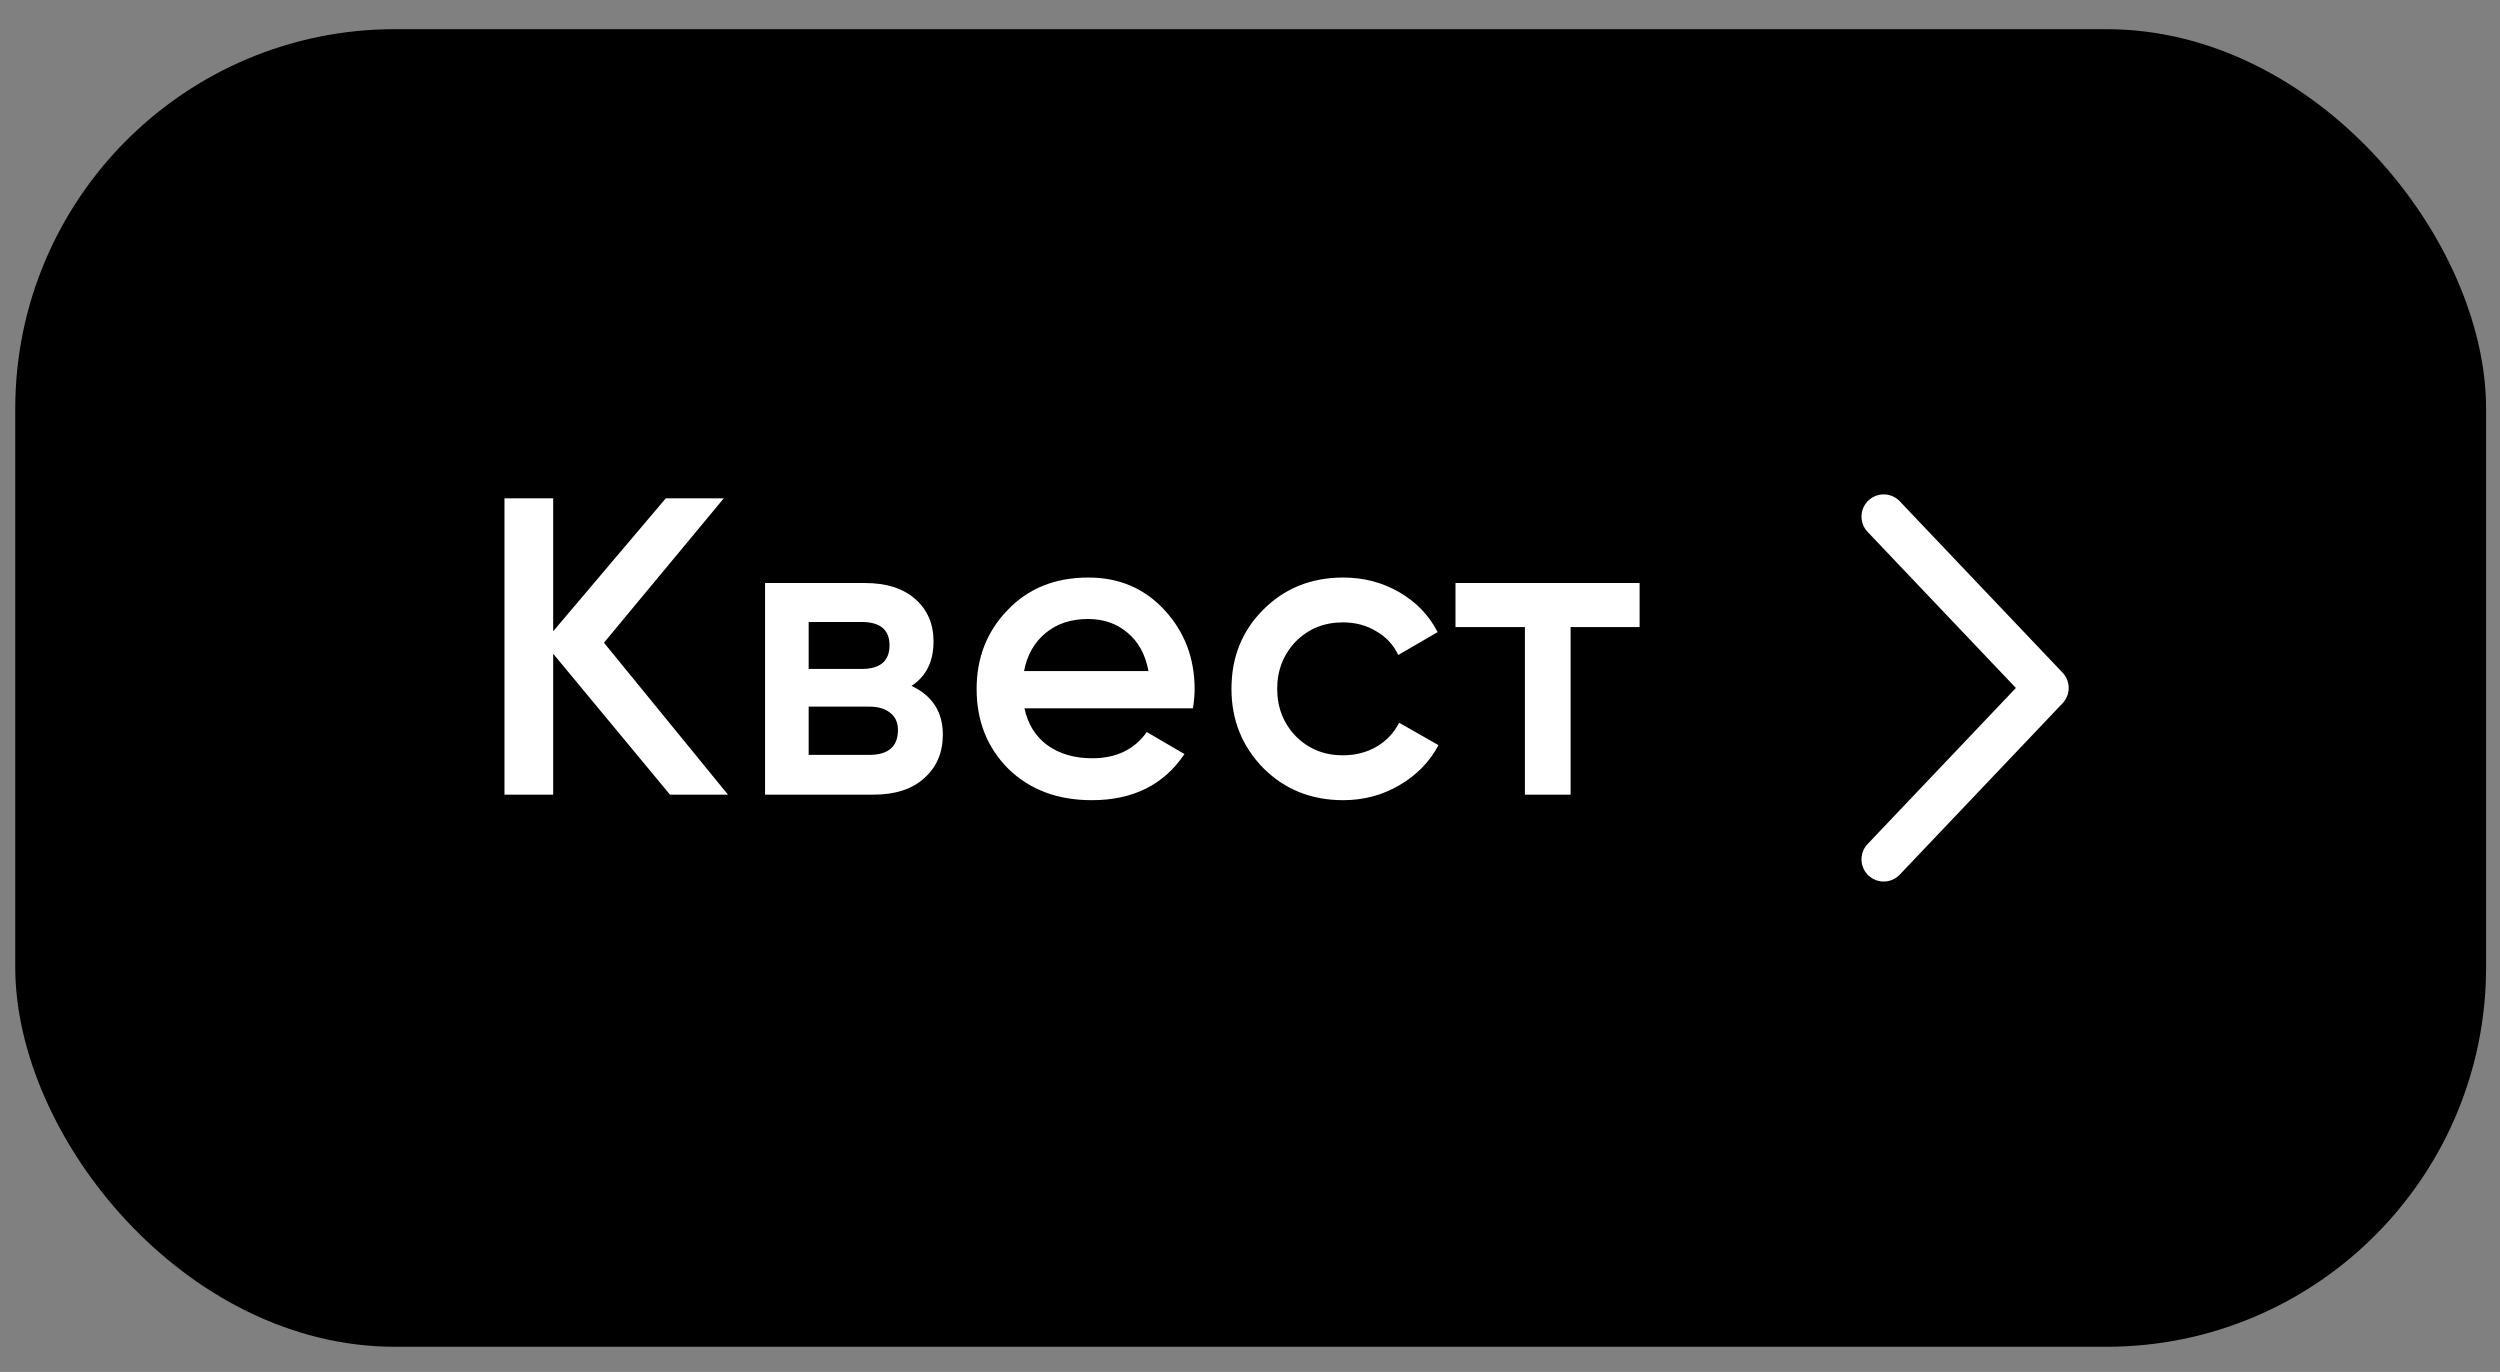 <?xml version="1.0" encoding="UTF-8"?> <svg xmlns="http://www.w3.org/2000/svg" width="82" height="45" viewBox="0 0 82 45" fill="none"><rect x="0" y="0" width="82" height="45" fill="#808080" stroke="none"/><rect x="0.5" y="0.957" width="81.044" height="43.217" rx="12.453" fill="black"></rect><path d="M19.81 21.081L23.878 26.065H21.976L18.144 21.442V26.065H16.547V16.346H18.144V20.706L21.837 16.346H23.739L19.81 21.081ZM29.898 22.497C30.583 22.821 30.925 23.353 30.925 24.094C30.925 24.686 30.722 25.163 30.314 25.524C29.916 25.885 29.361 26.065 28.648 26.065H25.094V19.123H28.37C29.074 19.123 29.625 19.299 30.023 19.651C30.421 20.003 30.62 20.465 30.62 21.039C30.62 21.696 30.379 22.182 29.898 22.497ZM28.259 20.401H26.524V21.942H28.259C28.87 21.942 29.176 21.683 29.176 21.164C29.176 20.655 28.87 20.401 28.259 20.401ZM26.524 24.76H28.509C29.139 24.76 29.453 24.487 29.453 23.941C29.453 23.7 29.37 23.515 29.204 23.386C29.037 23.247 28.805 23.177 28.509 23.177H26.524V24.76ZM39.128 23.233H33.602C33.713 23.751 33.963 24.154 34.352 24.441C34.75 24.728 35.241 24.871 35.824 24.871C36.611 24.871 37.208 24.584 37.615 24.011L38.851 24.733C38.175 25.741 37.161 26.246 35.81 26.246C34.69 26.246 33.778 25.903 33.075 25.218C32.38 24.524 32.033 23.649 32.033 22.594C32.033 21.567 32.376 20.701 33.061 19.998C33.737 19.294 34.616 18.943 35.699 18.943C36.708 18.943 37.541 19.299 38.198 20.012C38.855 20.724 39.184 21.59 39.184 22.608C39.184 22.793 39.165 23.002 39.128 23.233ZM33.589 22.011H37.67C37.569 21.465 37.337 21.044 36.976 20.748C36.625 20.451 36.194 20.303 35.685 20.303C35.13 20.303 34.667 20.456 34.297 20.762C33.926 21.067 33.69 21.483 33.589 22.011ZM44.058 26.246C43.012 26.246 42.137 25.894 41.434 25.191C40.739 24.478 40.392 23.613 40.392 22.594C40.392 21.558 40.739 20.692 41.434 19.998C42.137 19.294 43.012 18.943 44.058 18.943C44.734 18.943 45.349 19.105 45.904 19.429C46.46 19.753 46.876 20.188 47.154 20.734L45.863 21.483C45.706 21.15 45.465 20.891 45.141 20.706C44.826 20.512 44.461 20.414 44.044 20.414C43.433 20.414 42.919 20.623 42.503 21.039C42.096 21.465 41.892 21.983 41.892 22.594C41.892 23.205 42.096 23.724 42.503 24.149C42.919 24.566 43.433 24.774 44.044 24.774C44.451 24.774 44.817 24.682 45.141 24.497C45.474 24.302 45.724 24.038 45.891 23.705L47.182 24.441C46.886 24.996 46.455 25.436 45.891 25.76C45.335 26.084 44.724 26.246 44.058 26.246ZM47.74 19.123H53.779V20.567H51.516V26.065H50.017V20.567H47.74V19.123Z" fill="white"></path><path d="M61.785 28.186L67.125 22.565L61.785 16.944" stroke="white" stroke-width="1.456" stroke-linecap="round" stroke-linejoin="round"></path></svg> 